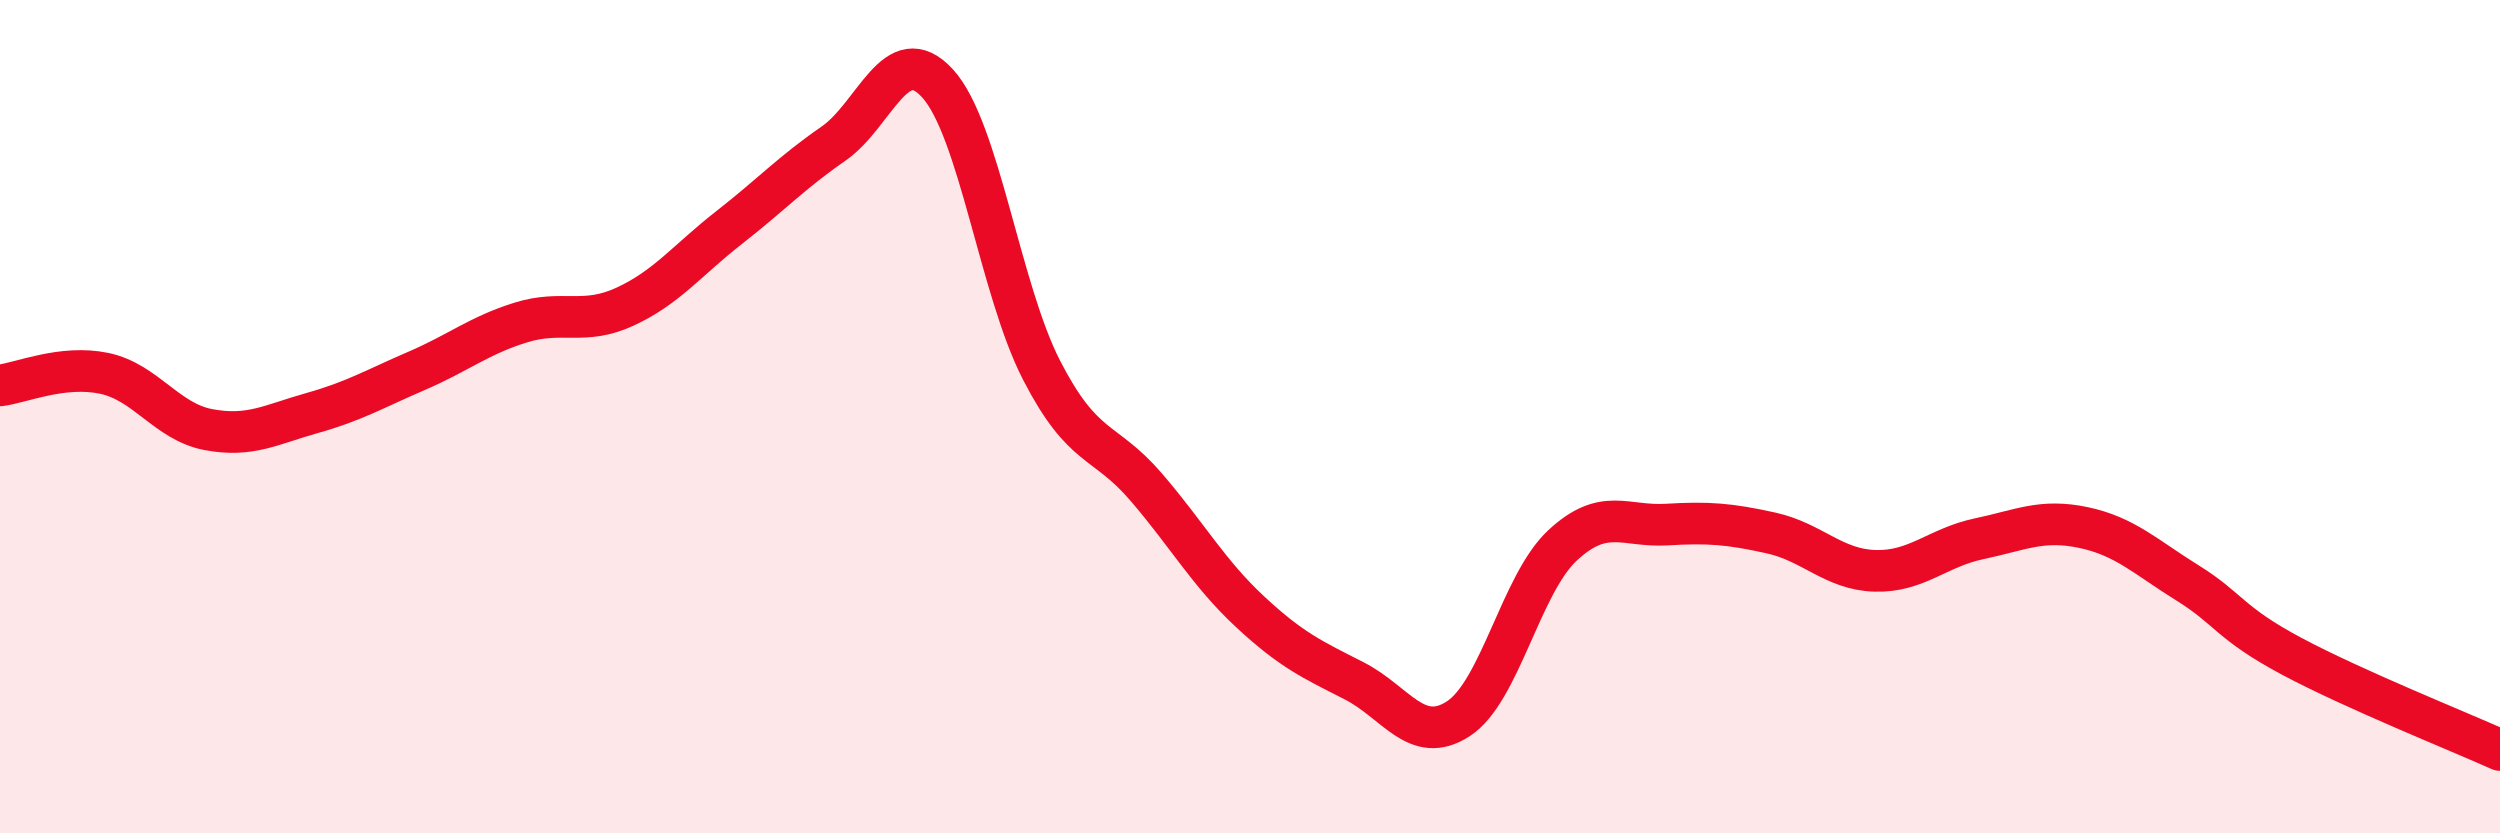
    <svg width="60" height="20" viewBox="0 0 60 20" xmlns="http://www.w3.org/2000/svg">
      <path
        d="M 0,9.25 C 0.5,9.19 1.5,8.75 2.5,8.96 C 3.5,9.17 4,10.12 5,10.31 C 6,10.5 6.5,10.19 7.5,9.91 C 8.5,9.63 9,9.33 10,8.9 C 11,8.47 11.5,8.05 12.5,7.74 C 13.5,7.43 14,7.82 15,7.36 C 16,6.9 16.5,6.24 17.5,5.46 C 18.5,4.68 19,4.14 20,3.45 C 21,2.76 21.5,0.91 22.5,2 C 23.5,3.09 24,6.95 25,8.89 C 26,10.83 26.5,10.52 27.5,11.68 C 28.5,12.84 29,13.75 30,14.68 C 31,15.61 31.5,15.83 32.5,16.34 C 33.5,16.85 34,17.9 35,17.25 C 36,16.6 36.5,14.02 37.5,13.09 C 38.5,12.16 39,12.65 40,12.59 C 41,12.53 41.5,12.57 42.5,12.79 C 43.5,13.01 44,13.67 45,13.7 C 46,13.73 46.5,13.14 47.5,12.93 C 48.5,12.72 49,12.45 50,12.66 C 51,12.87 51.5,13.37 52.5,13.99 C 53.5,14.61 53.5,14.95 55,15.75 C 56.5,16.55 59,17.55 60,18L60 20L0 20Z"
        fill="#EB0A25"
        opacity="0.1"
        stroke-linecap="round"
        stroke-linejoin="round"
      />
      <path
        d="M 0,9.25 C 0.5,9.19 1.5,8.75 2.5,8.96 C 3.5,9.17 4,10.12 5,10.31 C 6,10.5 6.5,10.19 7.5,9.91 C 8.5,9.63 9,9.33 10,8.9 C 11,8.47 11.5,8.05 12.5,7.74 C 13.5,7.43 14,7.82 15,7.36 C 16,6.9 16.5,6.24 17.5,5.46 C 18.5,4.68 19,4.14 20,3.45 C 21,2.76 21.5,0.91 22.5,2 C 23.5,3.09 24,6.95 25,8.89 C 26,10.83 26.5,10.52 27.5,11.68 C 28.5,12.84 29,13.75 30,14.68 C 31,15.61 31.5,15.83 32.5,16.34 C 33.5,16.85 34,17.9 35,17.25 C 36,16.6 36.5,14.02 37.5,13.09 C 38.5,12.16 39,12.65 40,12.59 C 41,12.53 41.5,12.57 42.5,12.79 C 43.5,13.01 44,13.67 45,13.7 C 46,13.73 46.5,13.14 47.5,12.93 C 48.5,12.72 49,12.45 50,12.66 C 51,12.87 51.5,13.37 52.5,13.99 C 53.5,14.61 53.5,14.95 55,15.75 C 56.5,16.55 59,17.55 60,18"
        stroke="#EB0A25"
        stroke-width="1"
        fill="none"
        stroke-linecap="round"
        stroke-linejoin="round"
      />
    </svg>
  